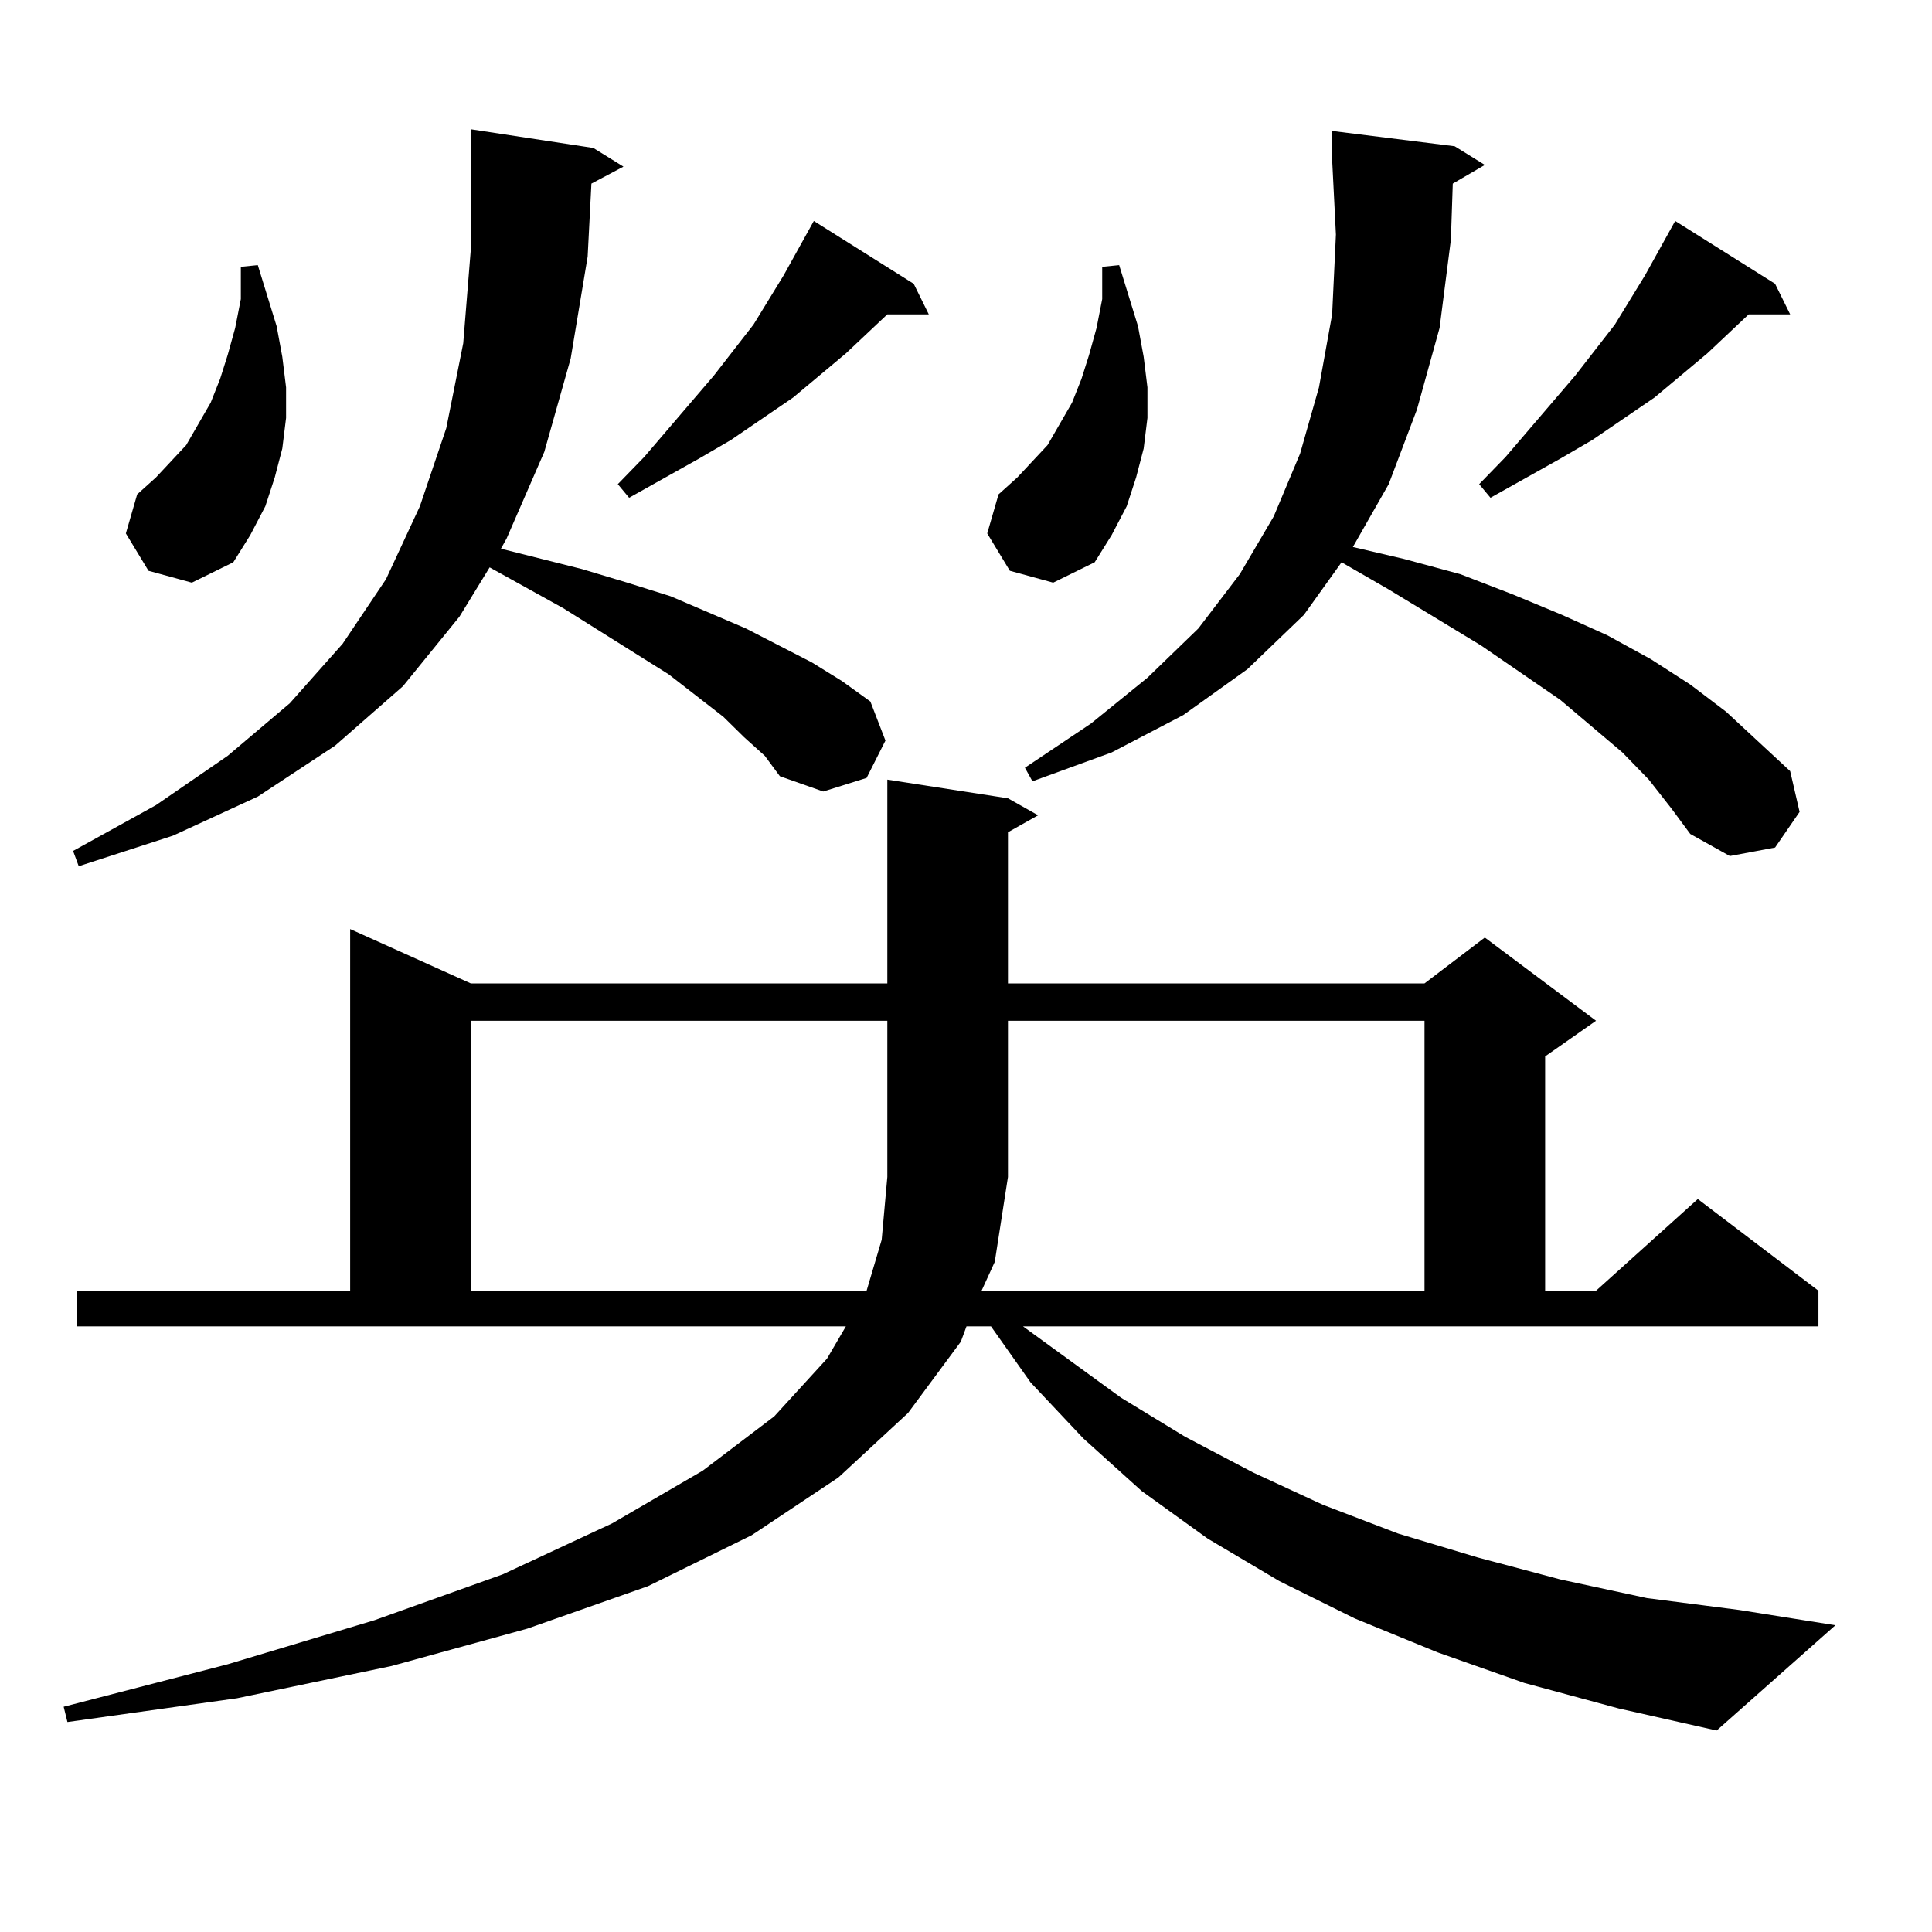 <?xml version="1.0" encoding="utf-8"?>
<!-- Generator: Adobe Illustrator 16.0.0, SVG Export Plug-In . SVG Version: 6.00 Build 0)  -->
<!DOCTYPE svg PUBLIC "-//W3C//DTD SVG 1.1//EN" "http://www.w3.org/Graphics/SVG/1.1/DTD/svg11.dtd">
<svg version="1.1" id="图层_1" xmlns="http://www.w3.org/2000/svg" xmlns:xlink="http://www.w3.org/1999/xlink" x="0px" y="0px"
	 width="1000px" height="1000px" viewBox="0 0 1000 1000" enable-background="new 0 0 1000 1000" xml:space="preserve">
<path d="M529.523,686.539l50.73,36.914l33.17,20.215l35.121,18.457l36.097,16.699l39.023,14.941l40.975,12.305l42.926,11.426
	l44.877,9.668l47.804,6.152l49.755,7.91l-61.462,54.492l-50.73-11.426l-48.779-13.184l-44.877-15.82l-42.926-17.578l-39.023-19.336
	l-37.072-21.973l-34.146-24.609l-30.243-27.246l-27.316-29.004l-20.487-29.004h-12.683l-2.927,7.91l-27.316,36.914l-36.097,33.398
	l-44.877,29.883l-53.657,26.367l-62.438,21.973l-70.242,19.336l-79.998,16.699l-87.803,12.305l-1.951-7.91l84.876-21.973
	l76.096-22.852l66.34-23.73l56.584-26.367l46.828-27.246l37.072-28.125l27.316-29.883l9.756-16.699H39.779v-18.457h141.46V480.875
	L243.677,509h215.604V403.531l62.438,9.668l15.609,8.789l-15.609,8.789V509h215.604l31.219-23.73l57.56,43.066l-26.341,18.457
	v121.289h26.341l52.682-47.461l62.438,47.461v18.457H529.523z M385.137,381.559l-10.731-10.547l-28.292-21.973l-54.633-34.277
	l-38.048-21.094l-15.609,25.488l-29.268,36.035l-35.121,30.762l-39.999,26.367l-43.901,20.215l-48.779,15.82l-2.927-7.91
	l42.926-23.73l37.072-25.488l32.194-27.246l27.316-30.762l22.438-33.398l17.561-37.793l13.658-40.43l8.78-43.945l3.902-48.34V82.73
	V66.91l63.413,9.668l15.609,9.668l-16.585,8.789l-1.951,37.793l-8.78,52.734l-13.658,48.34l-19.512,44.824L259.286,284l41.95,10.547
	l23.414,7.031l22.438,7.031l39.023,16.699l34.146,17.578l15.609,9.668l14.634,10.547l7.805,20.215l-9.756,19.336l-22.438,7.031
	l-22.438-7.91l-7.805-10.547L385.137,381.559z M76.852,295.426L65.145,276.09l5.854-20.215l9.756-8.789l15.609-16.699l12.683-21.973
	l4.878-12.305l3.902-12.305l3.902-14.063l2.927-14.941v-16.699l8.78-0.879l9.756,31.641l2.927,15.82l1.951,15.82v15.82l-1.951,15.82
	l-3.902,14.941l-4.878,14.941l-7.805,14.941l-8.78,14.063L99.29,301.578L76.852,295.426z M243.677,528.336v139.746H448.55
	l7.805-26.367l2.927-32.52v-80.859H243.677z M472.939,146.891l7.805,15.82h-21.463l-21.463,20.215l-27.316,22.852l-32.194,21.973
	l-16.585,9.668l-36.097,20.215l-5.854-7.031l13.658-14.063l36.097-42.188l20.487-26.367l15.609-25.488l10.731-19.336l4.878-8.789
	L472.939,146.891z M508.061,668.082h229.263V528.336H521.719v80.859l-6.829,43.945L508.061,668.082z M522.694,295.426
	l-11.707-19.336l5.854-20.215l9.756-8.789l15.609-16.699l12.683-21.973l4.878-12.305l3.902-12.305l3.902-14.063l2.927-14.941
	v-16.699l8.78-0.879l9.756,31.641l2.927,15.82l1.951,15.82v15.82l-1.951,15.82l-3.902,14.941l-4.878,14.941l-7.805,14.941
	l-8.78,14.063l-21.463,10.547L522.694,295.426z M853.418,403.531l-13.658-14.063l-32.194-27.246l-40.975-28.125l-47.804-29.004
	l-24.39-14.063l-19.512,27.246l-29.268,28.125l-33.17,23.73l-37.072,19.336l-40.975,14.941l-3.902-7.031l34.146-22.852l29.268-23.73
	l26.341-25.488l21.463-28.125l17.561-29.883l13.658-32.52l9.756-34.277l6.829-37.793l1.951-41.309L689.52,82.73V67.789l63.413,7.91
	l15.609,9.668l-16.585,9.668l-0.976,29.004l-5.854,45.703l-11.707,42.188l-14.634,38.672l-18.536,32.52l26.341,6.152l29.268,7.91
	l27.316,10.547l25.365,10.547l23.414,10.547l22.438,12.305l20.487,13.184l18.536,14.063l33.17,30.762l4.878,21.094l-12.683,18.457
	l-23.414,4.395l-20.487-11.426l-9.756-13.184L853.418,403.531z M918.782,146.891l7.805,15.82h-21.463l-21.463,20.215l-27.316,22.852
	L824.15,227.75l-16.585,9.668l-36.097,20.215l-5.854-7.031l13.658-14.063l36.097-42.188l20.487-26.367l15.609-25.488l10.731-19.336
	l4.878-8.789L918.782,146.891z"/>
</svg>
